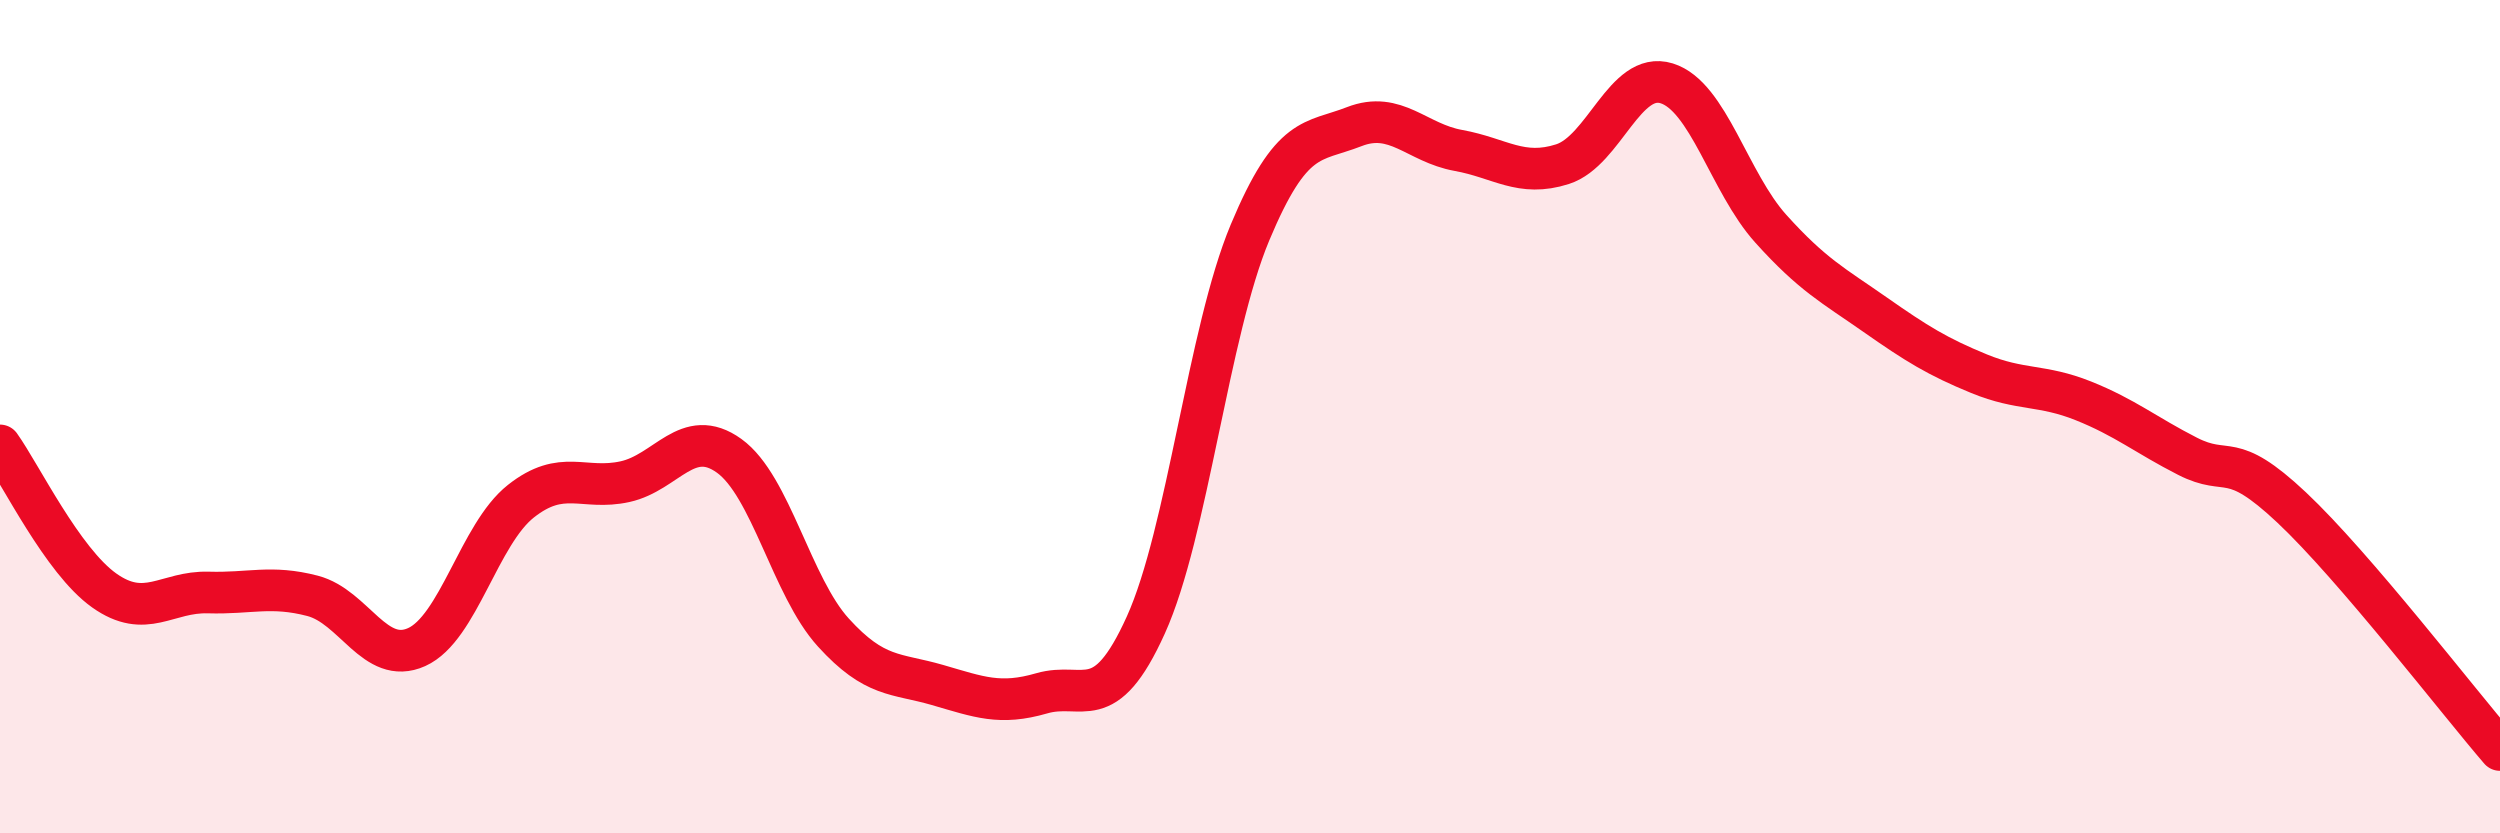 
    <svg width="60" height="20" viewBox="0 0 60 20" xmlns="http://www.w3.org/2000/svg">
      <path
        d="M 0,10.69 C 0.5,11.39 1.5,13.46 2.5,14.17 C 3.5,14.88 4,14.19 5,14.22 C 6,14.25 6.5,14.04 7.5,14.3 C 8.5,14.56 9,15.98 10,15.53 C 11,15.08 11.5,12.82 12.5,12.03 C 13.5,11.24 14,11.78 15,11.56 C 16,11.34 16.5,10.22 17.5,10.94 C 18.5,11.66 19,14.08 20,15.18 C 21,16.28 21.5,16.15 22.5,16.44 C 23.5,16.73 24,16.93 25,16.64 C 26,16.35 26.5,17.21 27.5,15 C 28.5,12.79 29,7.97 30,5.58 C 31,3.19 31.5,3.43 32.5,3.04 C 33.5,2.65 34,3.43 35,3.61 C 36,3.79 36.5,4.26 37.5,3.94 C 38.5,3.62 39,1.69 40,2 C 41,2.31 41.5,4.38 42.5,5.49 C 43.5,6.6 44,6.85 45,7.55 C 46,8.25 46.5,8.56 47.5,8.97 C 48.5,9.38 49,9.22 50,9.62 C 51,10.02 51.5,10.44 52.5,10.95 C 53.5,11.46 53.5,10.77 55,12.18 C 56.5,13.59 59,16.84 60,18L60 20L0 20Z"
        fill="#EB0A25"
        opacity="0.1"
        stroke-linecap="round"
        stroke-linejoin="round"
      />
      <path
        d="M 0,10.69 C 0.5,11.39 1.5,13.46 2.5,14.17 C 3.5,14.88 4,14.19 5,14.22 C 6,14.25 6.5,14.04 7.5,14.3 C 8.5,14.56 9,15.98 10,15.53 C 11,15.08 11.5,12.82 12.5,12.03 C 13.5,11.24 14,11.78 15,11.56 C 16,11.34 16.5,10.22 17.5,10.94 C 18.5,11.66 19,14.08 20,15.18 C 21,16.28 21.5,16.15 22.5,16.44 C 23.5,16.73 24,16.93 25,16.64 C 26,16.35 26.5,17.21 27.5,15 C 28.5,12.79 29,7.97 30,5.58 C 31,3.19 31.5,3.43 32.5,3.04 C 33.5,2.65 34,3.43 35,3.61 C 36,3.79 36.5,4.26 37.5,3.94 C 38.5,3.62 39,1.69 40,2 C 41,2.31 41.5,4.38 42.5,5.49 C 43.5,6.6 44,6.85 45,7.55 C 46,8.25 46.5,8.56 47.5,8.97 C 48.5,9.38 49,9.22 50,9.62 C 51,10.02 51.5,10.44 52.5,10.95 C 53.5,11.46 53.5,10.77 55,12.18 C 56.5,13.59 59,16.84 60,18"
        stroke="#EB0A25"
        stroke-width="1"
        fill="none"
        stroke-linecap="round"
        stroke-linejoin="round"
      />
    </svg>
  